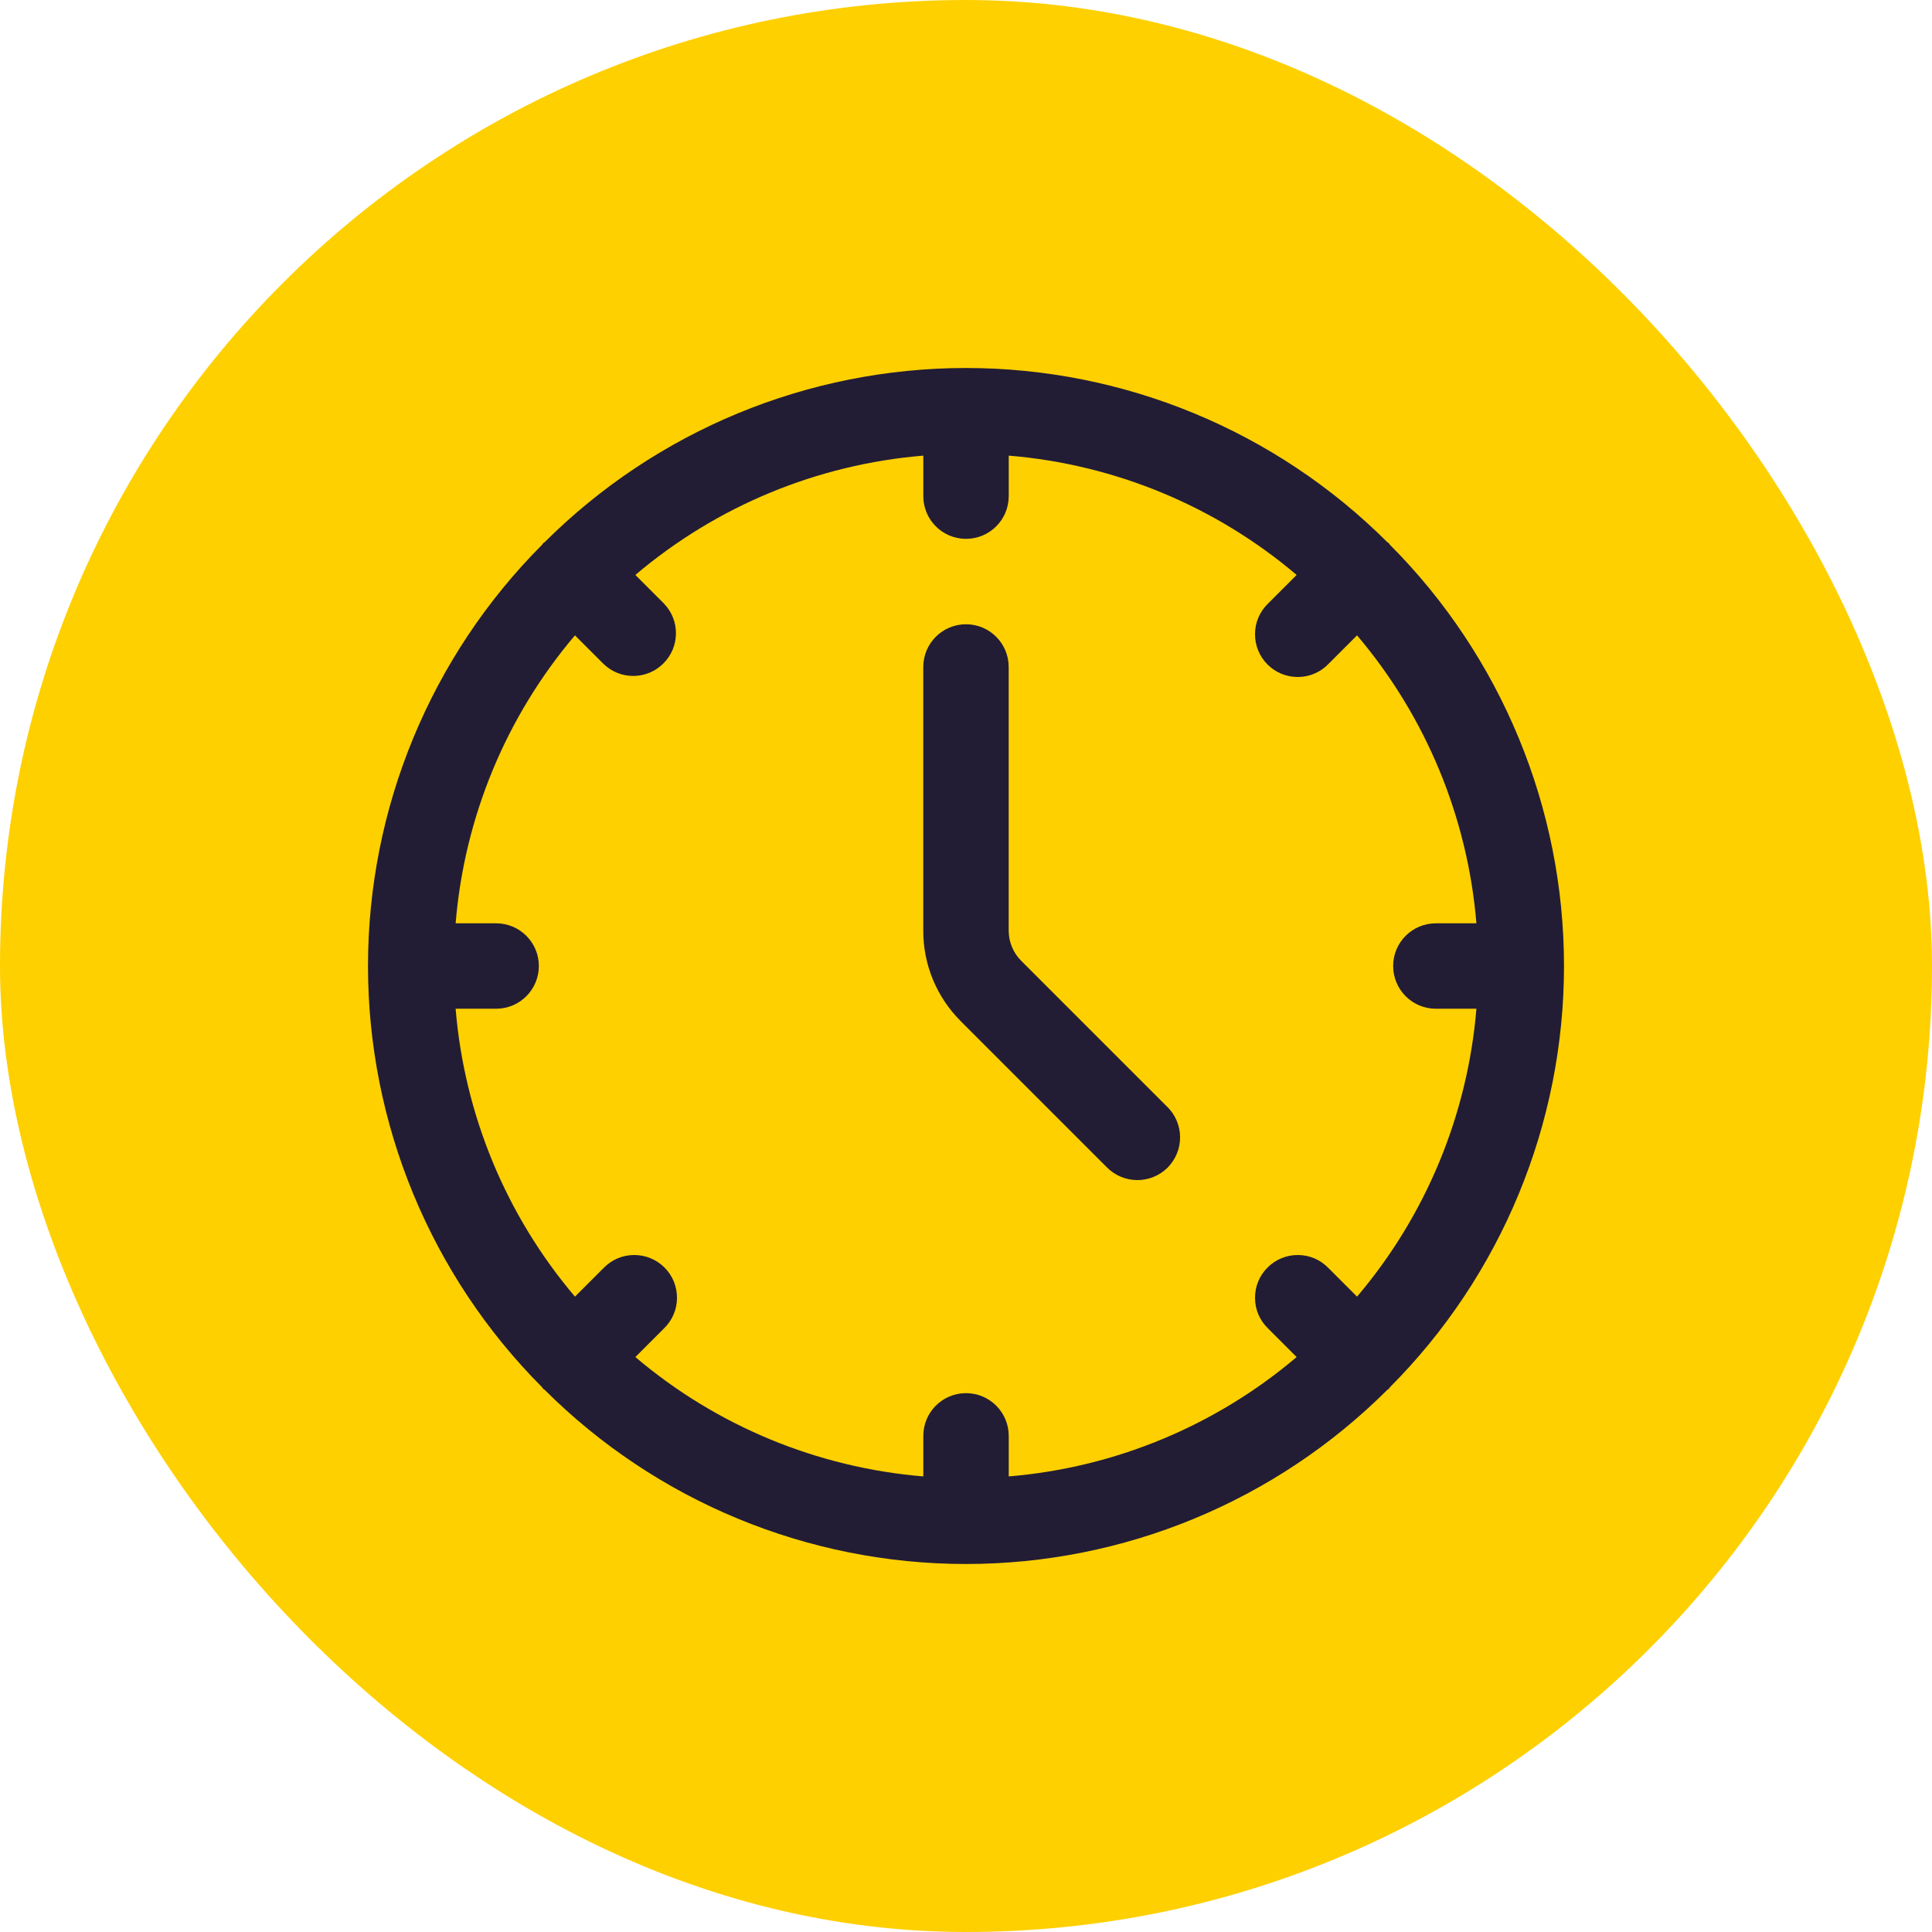 <svg width="42" height="42" viewBox="0 0 42 42" fill="none" xmlns="http://www.w3.org/2000/svg">
<rect width="42" height="42" rx="21" fill="#FED000"/>
<path d="M30.214 30.159C32.639 27.728 34 24.433 34 21C34 17.567 32.639 14.272 30.214 11.841C30.205 11.83 30.202 11.818 30.192 11.808C30.181 11.799 30.17 11.795 30.159 11.786C27.728 9.361 24.433 8 21 8C17.567 8 14.272 9.362 11.841 11.786C11.83 11.795 11.818 11.798 11.808 11.808C11.799 11.819 11.795 11.83 11.786 11.841C9.361 14.272 8 17.567 8 21C8 24.433 9.362 27.728 11.786 30.159C11.795 30.17 11.798 30.183 11.808 30.192C11.819 30.201 11.83 30.205 11.841 30.214C14.272 32.639 17.567 34 21 34C24.433 34 27.728 32.639 30.159 30.214C30.17 30.205 30.183 30.202 30.192 30.192C30.201 30.181 30.205 30.17 30.214 30.159ZM28.879 27.566C28.706 27.386 28.468 27.284 28.22 27.283C27.97 27.281 27.731 27.378 27.555 27.555C27.378 27.731 27.281 27.97 27.283 28.22C27.284 28.468 27.386 28.706 27.566 28.879L28.188 29.501C26.423 30.998 24.235 31.905 21.929 32.096V31.215C21.929 30.701 21.513 30.286 21 30.286C20.487 30.286 20.072 30.701 20.072 31.215V32.096C17.765 31.905 15.577 30.999 13.812 29.501L14.434 28.879C14.614 28.706 14.716 28.468 14.717 28.22C14.72 27.97 14.622 27.731 14.446 27.555C14.269 27.378 14.03 27.281 13.781 27.283C13.532 27.284 13.294 27.386 13.121 27.566L12.499 28.188C11.002 26.423 10.095 24.235 9.905 21.929H10.786C11.299 21.929 11.714 21.513 11.714 21C11.714 20.487 11.299 20.072 10.786 20.072H9.905C10.095 17.765 11.002 15.577 12.499 13.812L13.121 14.434C13.486 14.786 14.065 14.781 14.422 14.422C14.781 14.065 14.786 13.486 14.434 13.121L13.812 12.499C15.577 11.002 17.765 10.095 20.072 9.905V10.786C20.072 11.299 20.487 11.714 21 11.714C21.513 11.714 21.929 11.299 21.929 10.786V9.905C24.235 10.095 26.423 11.002 28.188 12.499L27.566 13.121C27.386 13.294 27.284 13.532 27.283 13.781C27.281 14.03 27.378 14.269 27.555 14.446C27.731 14.622 27.97 14.72 28.22 14.717C28.468 14.716 28.706 14.614 28.879 14.434L29.501 13.812C30.998 15.577 31.905 17.765 32.096 20.072H31.215C30.701 20.072 30.286 20.487 30.286 21C30.286 21.513 30.701 21.929 31.215 21.929H32.096C31.905 24.235 30.999 26.423 29.501 28.188L28.879 27.566ZM25.371 24.058V24.057C25.55 24.23 25.652 24.468 25.654 24.718C25.657 24.966 25.558 25.206 25.383 25.383C25.206 25.558 24.966 25.657 24.718 25.654C24.468 25.652 24.23 25.55 24.057 25.371L20.887 22.201V22.2C20.363 21.679 20.069 20.97 20.071 20.23V14.5C20.071 13.987 20.487 13.571 21 13.571C21.513 13.571 21.928 13.987 21.928 14.5V20.23C21.928 20.476 22.026 20.713 22.2 20.887L25.371 24.058Z" fill="#221D35"/>
</svg>
